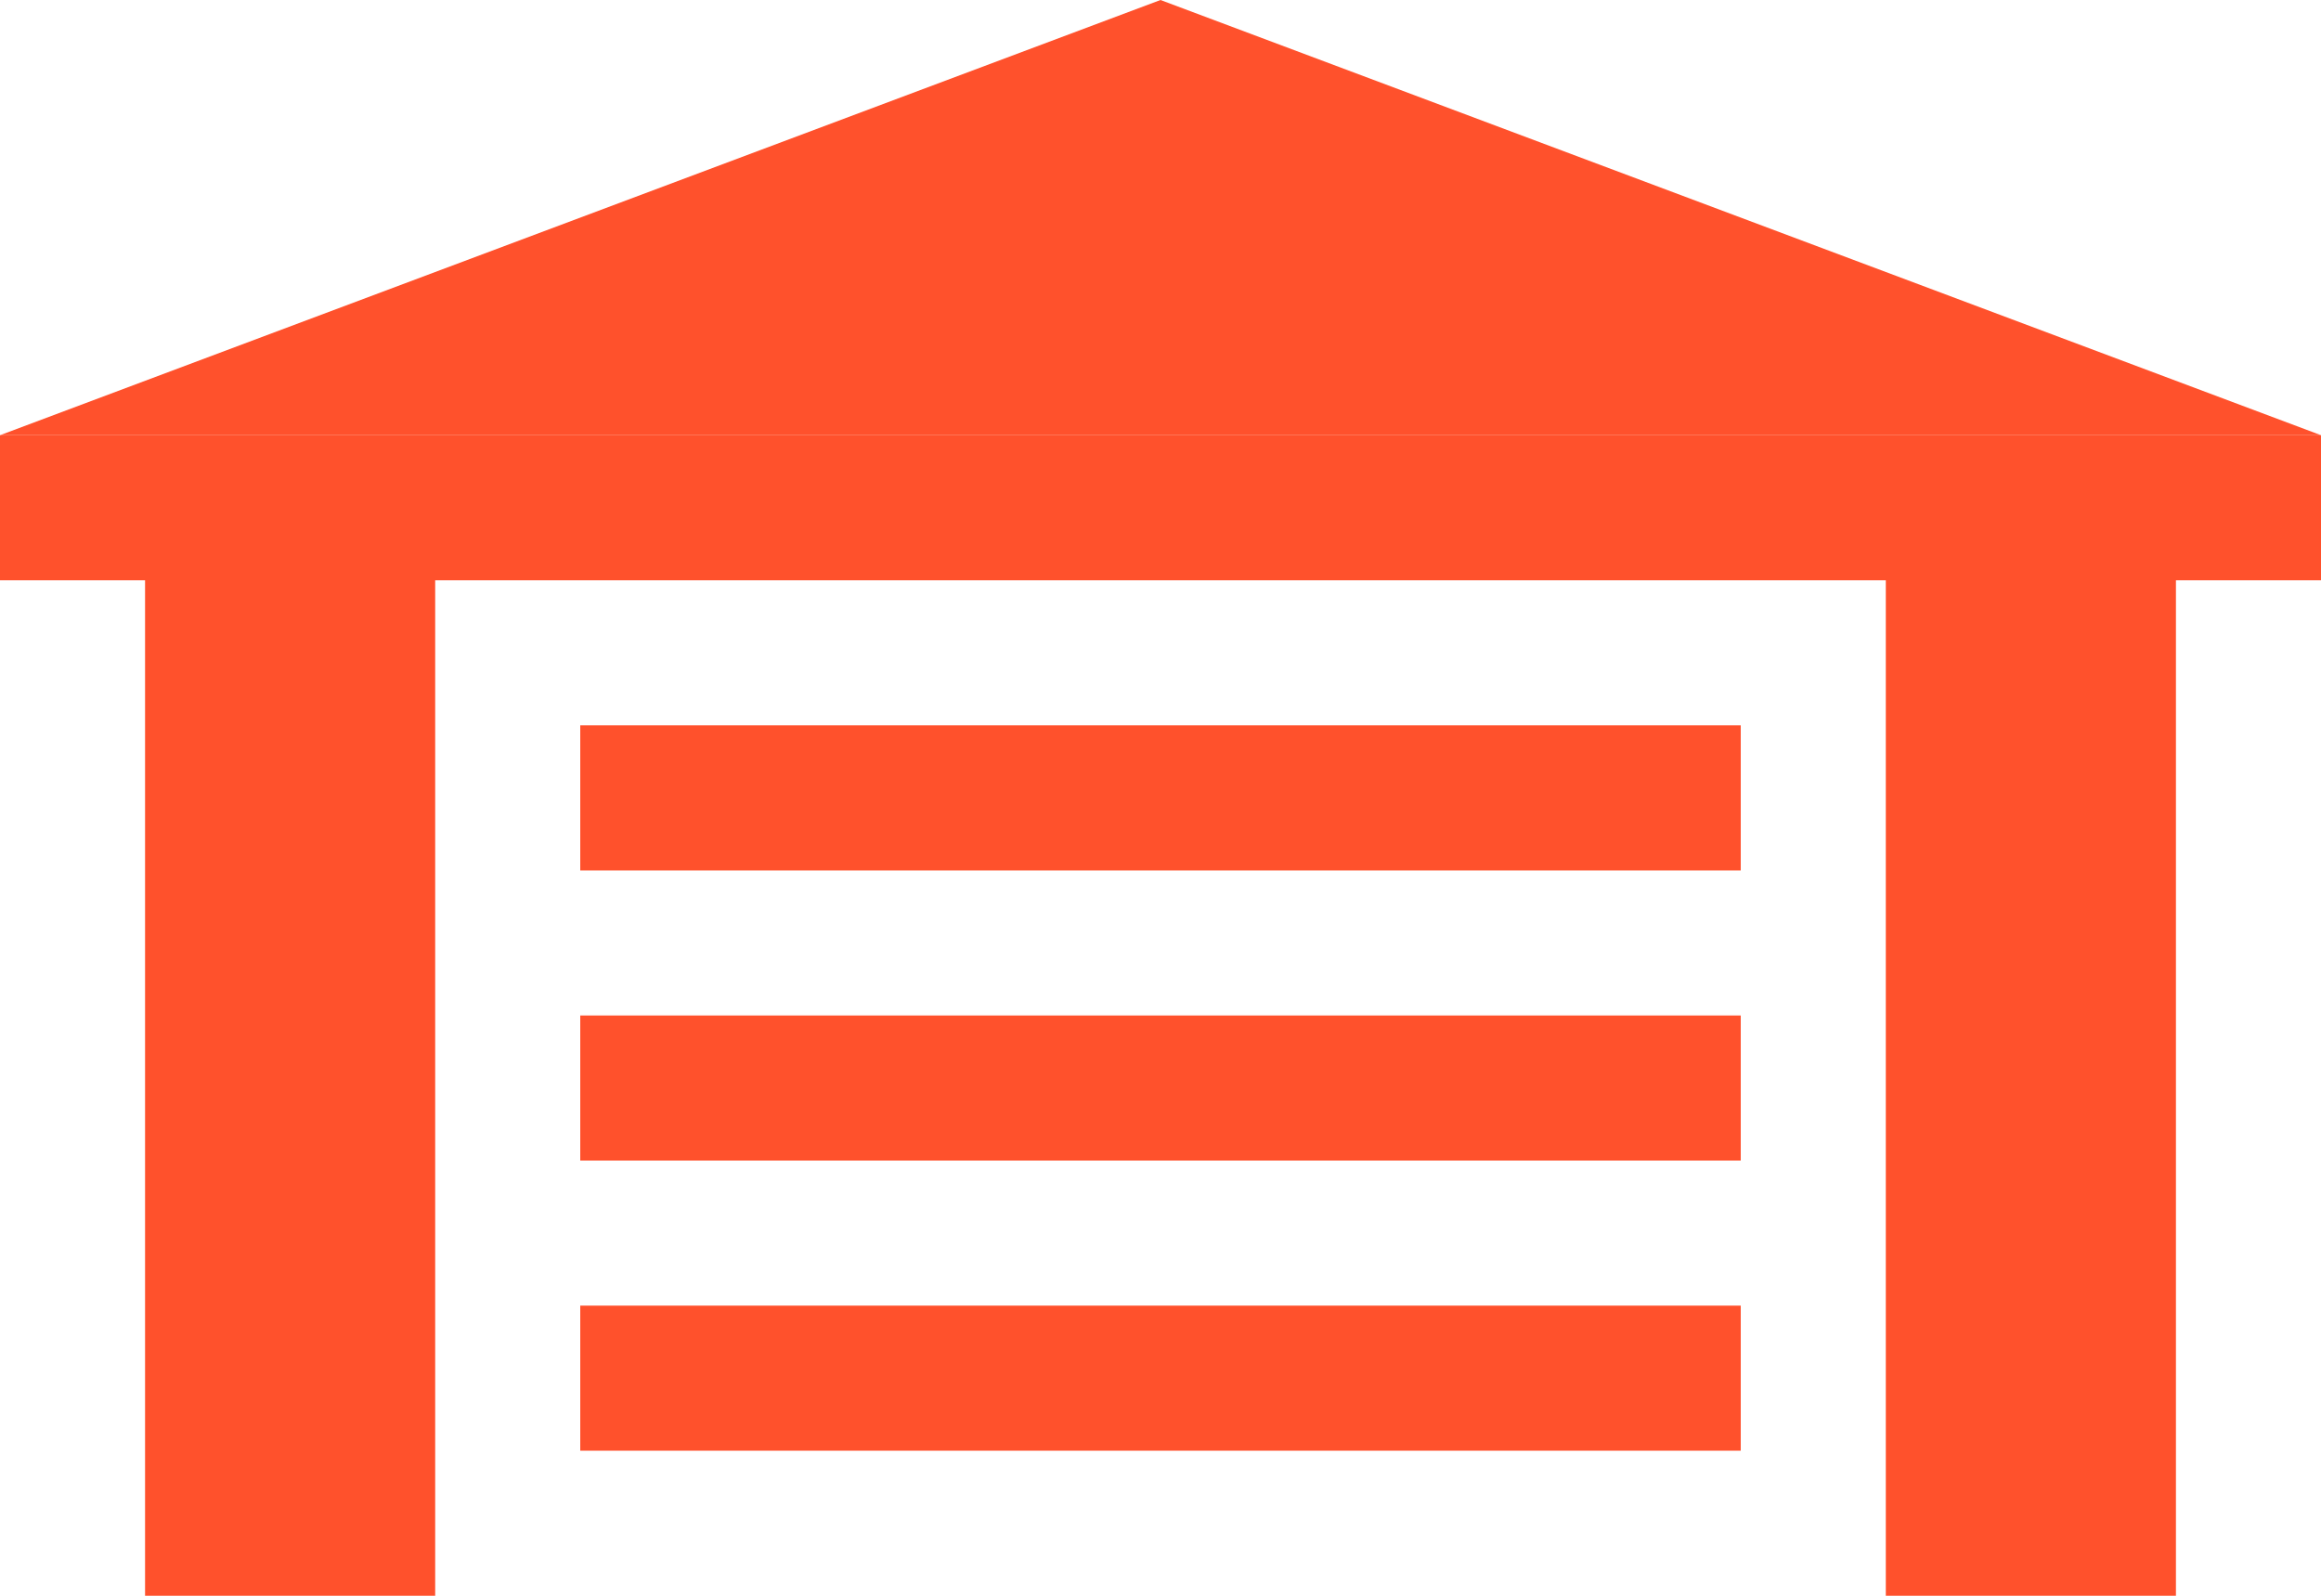 <svg id="Group_8784" data-name="Group 8784" xmlns="http://www.w3.org/2000/svg" width="16" height="11" viewBox="0 0 16 11">
  <path id="Polygon_5" data-name="Polygon 5" d="M8,0l8,3H0Z" fill="#FF512C"/>
  <rect id="Rectangle_58" data-name="Rectangle 58" width="16" height="1" transform="translate(0 3)" fill="#FF512C"/>
  <rect id="Rectangle_61" data-name="Rectangle 61" width="8" height="1" transform="translate(4 5)" fill="#FF512C"/>
  <rect id="Rectangle_62" data-name="Rectangle 62" width="8" height="1" transform="translate(4 7)" fill="#FF512C"/>
  <rect id="Rectangle_63" data-name="Rectangle 63" width="8" height="1" transform="translate(4 9)" fill="#FF512C"/>
  <rect id="Rectangle_59" data-name="Rectangle 59" width="2" height="7" transform="translate(1 4)" fill="#FF512C"/>
  <rect id="Rectangle_60" data-name="Rectangle 60" width="2" height="7" transform="translate(13 4)" fill="#FF512C"/>
</svg>